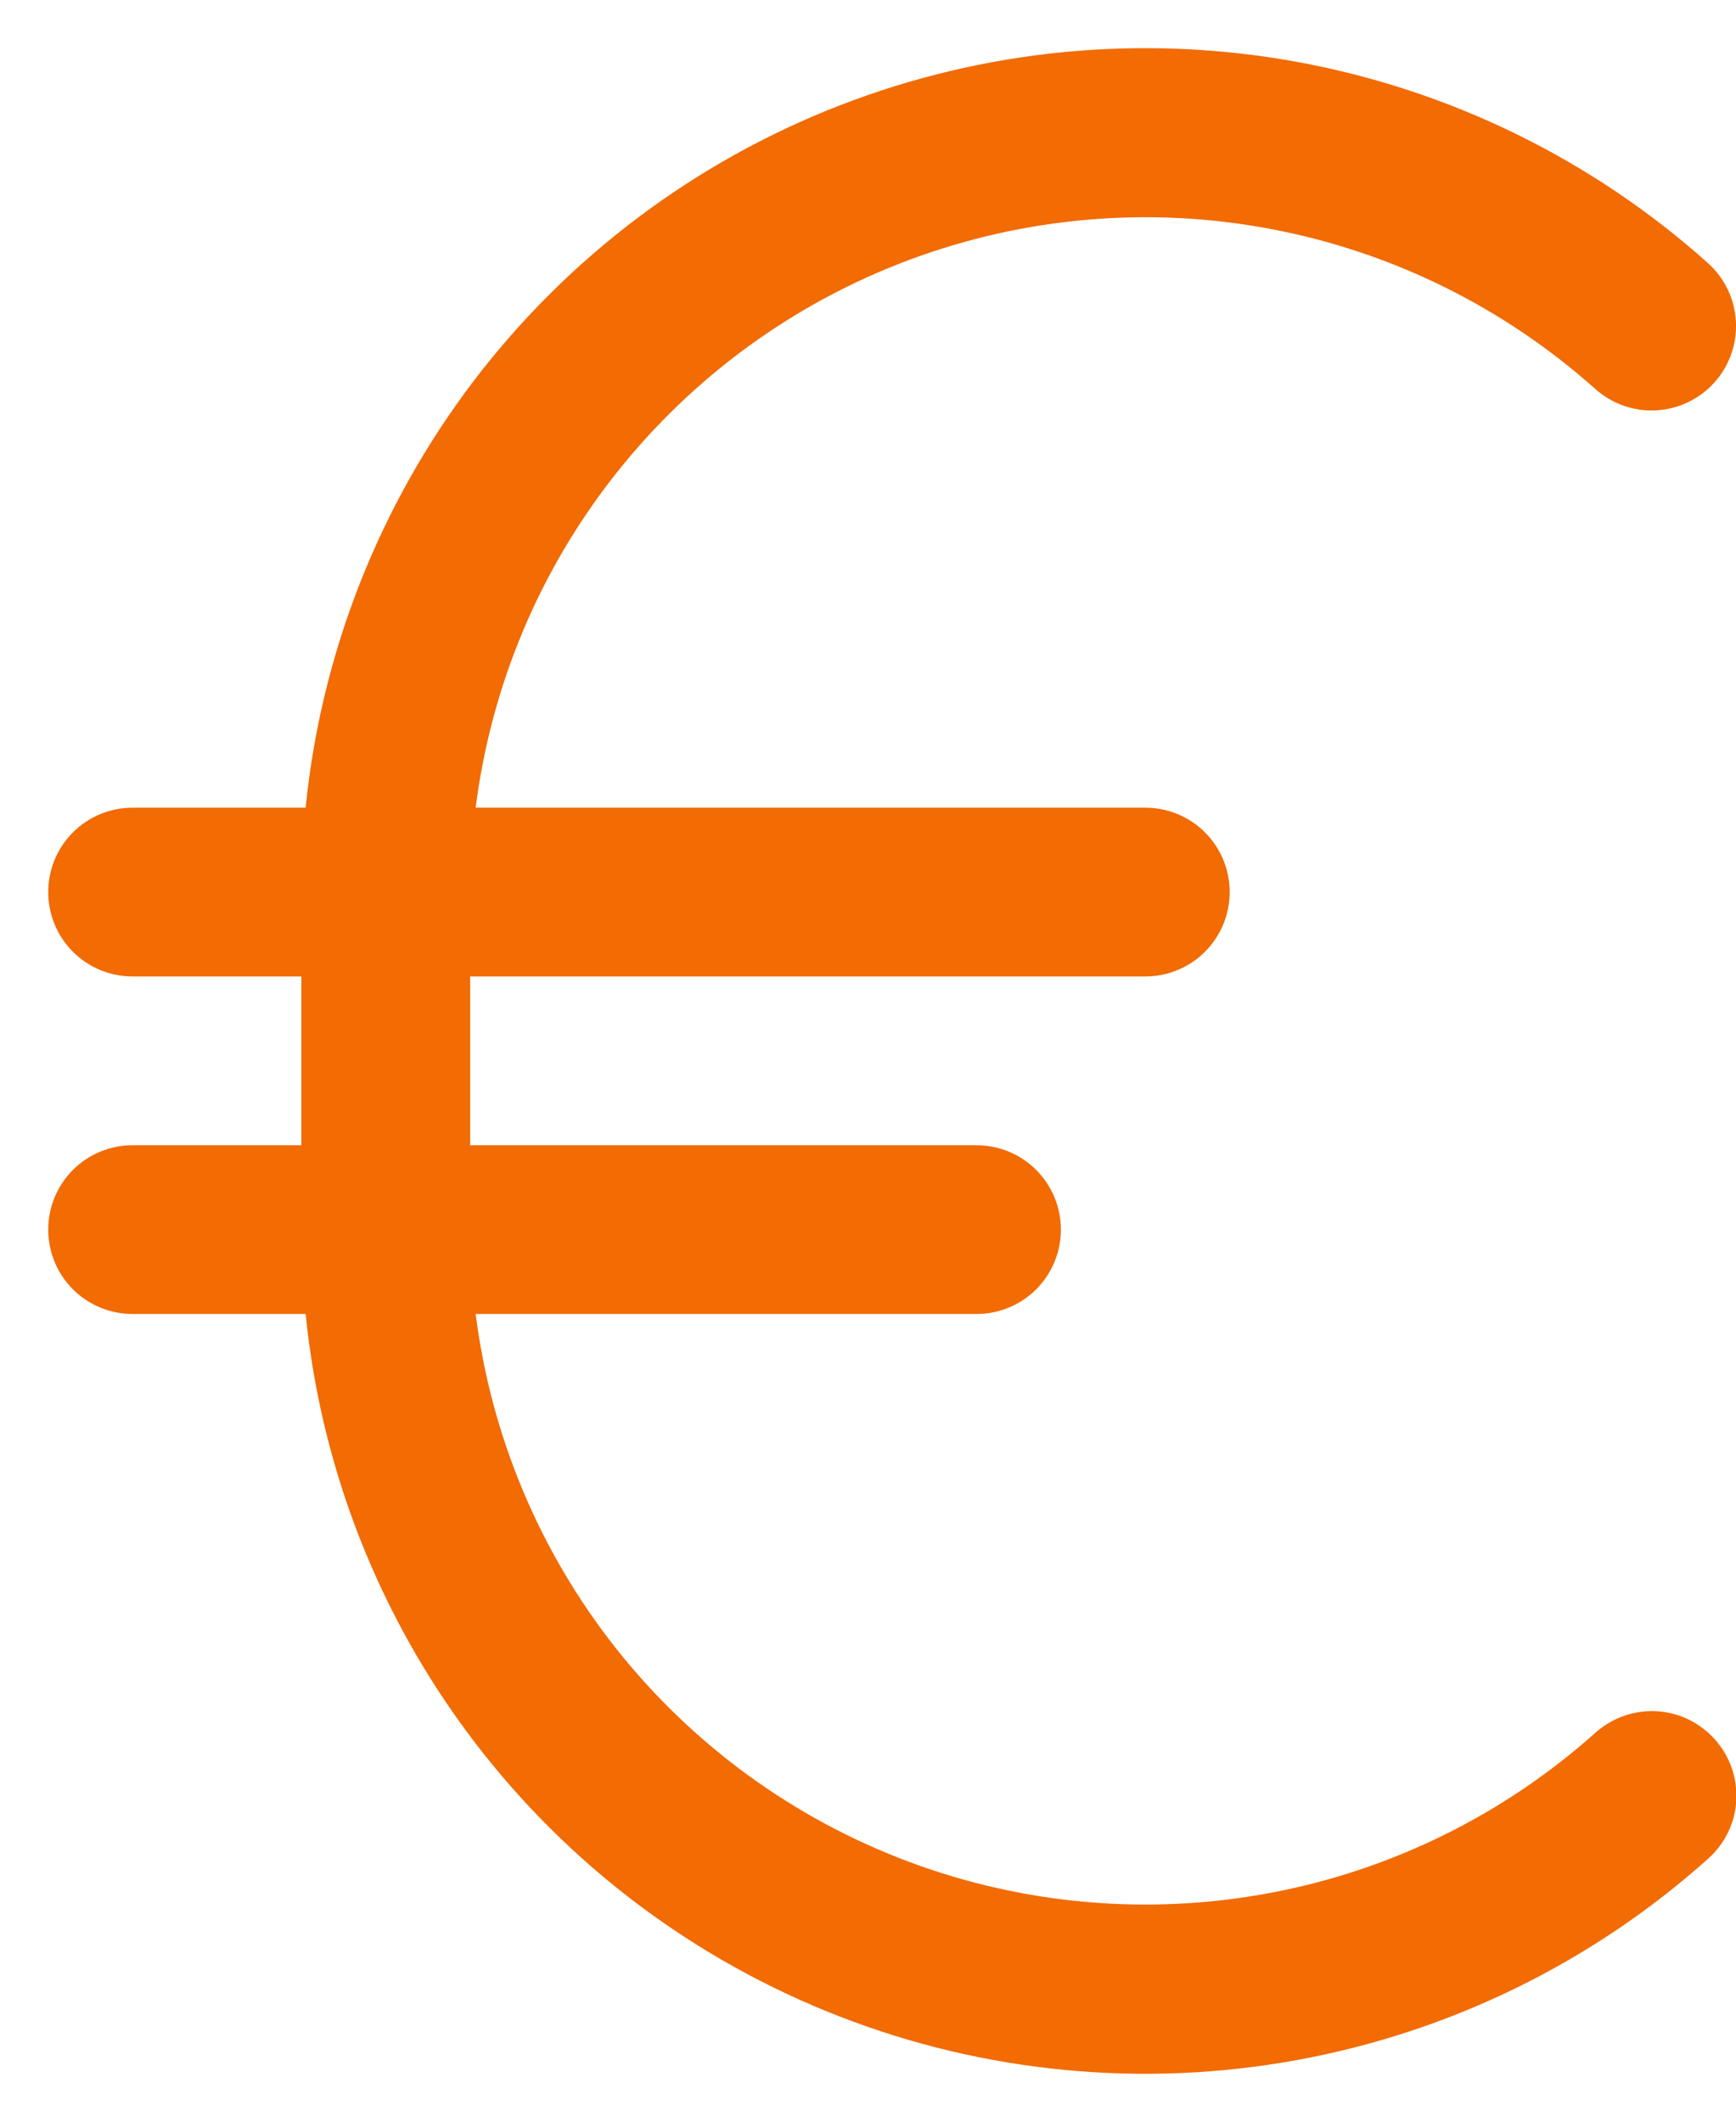 <svg width="18" height="22" viewBox="0 0 18 22" fill="none" xmlns="http://www.w3.org/2000/svg">
<path d="M17.781 18.036C17.858 18.122 17.917 18.222 17.955 18.33C17.993 18.439 18.009 18.554 18.003 18.669C17.997 18.783 17.968 18.896 17.918 18.999C17.868 19.103 17.798 19.195 17.712 19.272C16.509 20.35 15.031 21.073 13.441 21.362C11.852 21.651 10.214 21.495 8.708 20.91C7.202 20.326 5.888 19.336 4.91 18.05C3.932 16.764 3.33 15.232 3.169 13.625H1.375C1.143 13.625 0.92 13.533 0.756 13.369C0.592 13.205 0.5 12.982 0.5 12.75C0.5 12.518 0.592 12.296 0.756 12.131C0.92 11.967 1.143 11.875 1.375 11.875H3.125V10.125H1.375C1.143 10.125 0.92 10.033 0.756 9.869C0.592 9.705 0.5 9.482 0.5 9.25C0.5 9.018 0.592 8.795 0.756 8.631C0.92 8.467 1.143 8.375 1.375 8.375H3.169C3.33 6.768 3.933 5.238 4.91 3.952C5.888 2.667 7.202 1.677 8.707 1.093C10.213 0.508 11.85 0.352 13.439 0.64C15.028 0.929 16.506 1.651 17.709 2.728C17.882 2.883 17.986 3.1 17.999 3.332C18.012 3.564 17.932 3.792 17.777 3.965C17.622 4.138 17.405 4.242 17.173 4.255C16.942 4.268 16.714 4.188 16.541 4.033C15.589 3.183 14.423 2.608 13.169 2.373C11.915 2.137 10.62 2.249 9.424 2.696C8.229 3.143 7.179 3.909 6.387 4.91C5.595 5.911 5.092 7.109 4.932 8.375H11.875C12.107 8.375 12.33 8.467 12.494 8.631C12.658 8.795 12.75 9.018 12.75 9.25C12.75 9.482 12.658 9.705 12.494 9.869C12.33 10.033 12.107 10.125 11.875 10.125H4.875V11.875H10.125C10.357 11.875 10.58 11.967 10.744 12.131C10.908 12.296 11 12.518 11 12.75C11 12.982 10.908 13.205 10.744 13.369C10.58 13.533 10.357 13.625 10.125 13.625H4.932C5.092 14.891 5.595 16.09 6.386 17.091C7.178 18.092 8.229 18.858 9.424 19.305C10.619 19.752 11.914 19.864 13.169 19.628C14.423 19.393 15.589 18.819 16.541 17.968C16.627 17.891 16.727 17.831 16.836 17.793C16.945 17.754 17.06 17.738 17.175 17.744C17.291 17.75 17.403 17.779 17.507 17.829C17.611 17.88 17.704 17.95 17.781 18.036Z" fill="#F26B03"/>
</svg>
